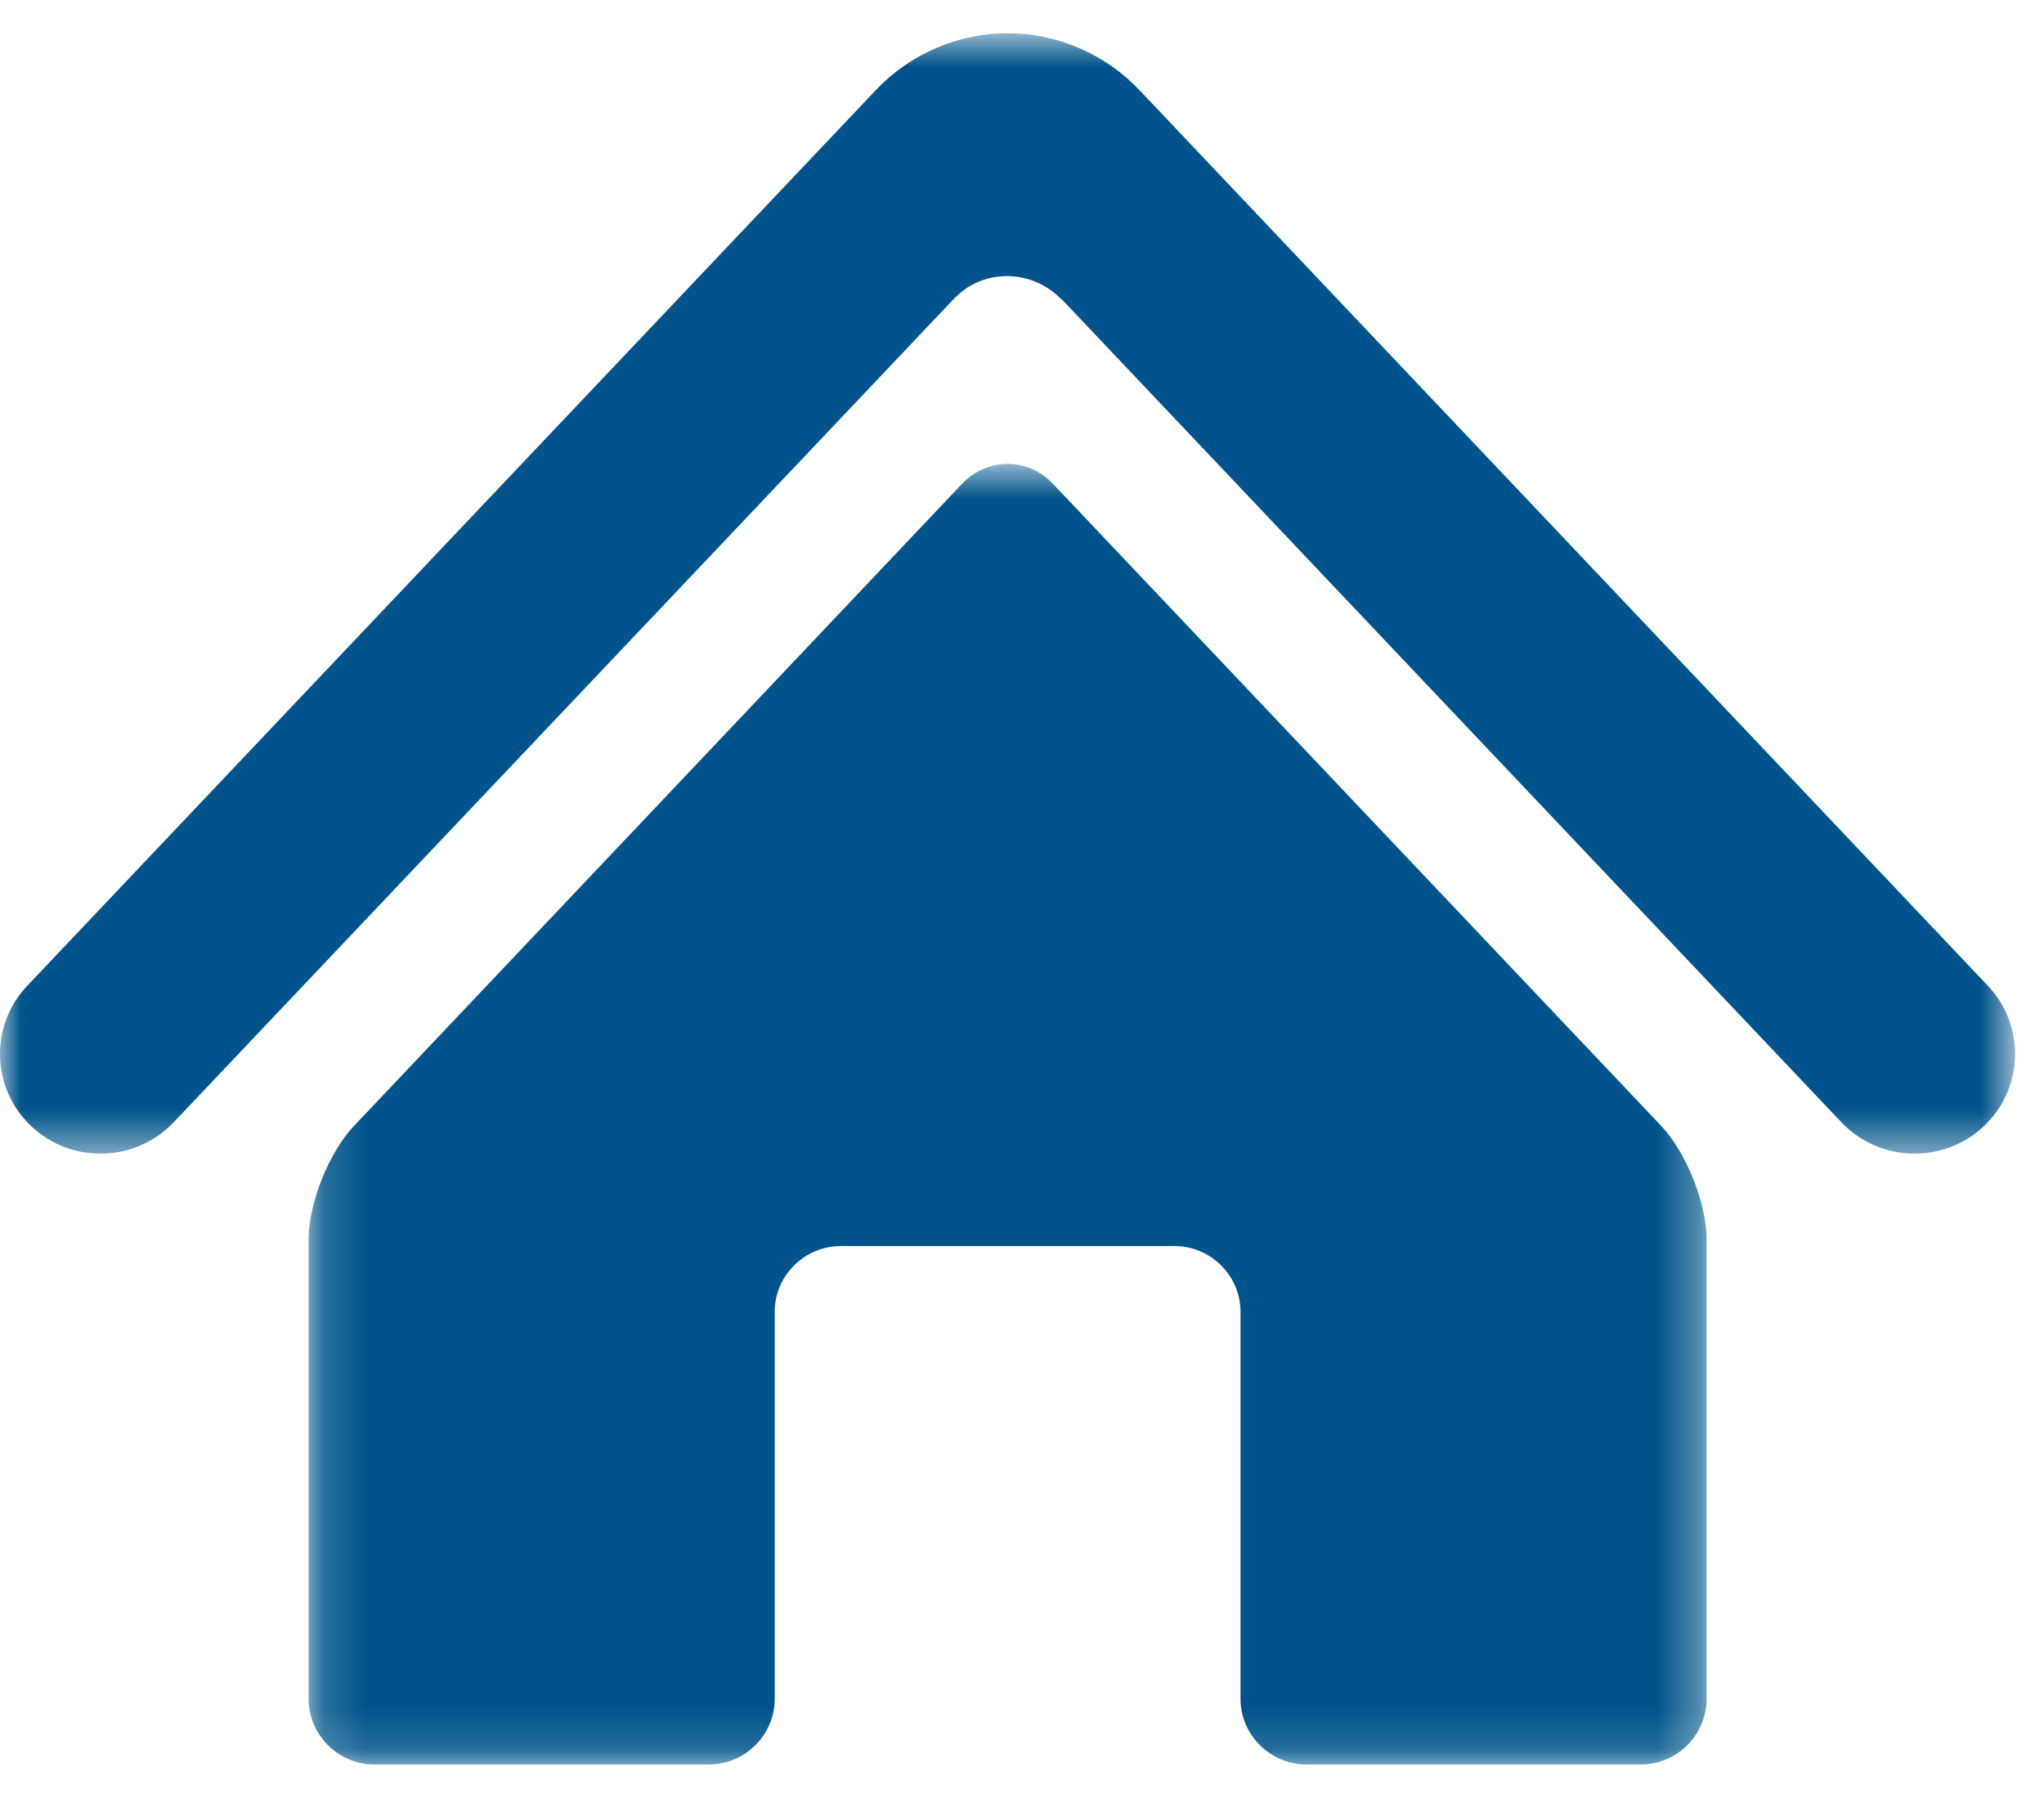 <?xml version="1.0" encoding="UTF-8"?>
<svg width="49px" height="43px" viewBox="0 0 49 43" version="1.1" xmlns="http://www.w3.org/2000/svg" xmlns:xlink="http://www.w3.org/1999/xlink">
    <!-- Generator: Sketch 52.5 (67469) - http://www.bohemiancoding.com/sketch -->
    <title>Save to Home Screen - Button</title>
    <desc>Created with Sketch.</desc>
    <defs>
        <polygon id="path-1" points="0.168 0.676 33.682 0.676 33.682 31.852 0.168 31.852"></polygon>
        <polygon id="path-3" points="0 0.704 48.307 0.704 48.307 27.561 0 27.561"></polygon>
    </defs>
    <g id="Mobile" stroke="none" stroke-width="1" fill="none" fill-rule="evenodd">
        <g id="Mobile---Save-&amp;-Share" transform="translate(-259, -419)">
            <g id="Save-to-Home-Screen---Button" transform="translate(259, 419)">
                <g id="Group-3" transform="translate(7.23, 10.444)">
                    <mask id="mask-2" fill="white">
                        <use xlink:href="#path-1"></use>
                    </mask>
                    <g id="Clip-2"></g>
                    <path d="M18.008,1.149 C17.412,0.519 16.439,0.519 15.837,1.149 L1.254,16.547 C0.654,17.179 0.168,18.399 0.168,19.267 L0.168,30.279 C0.168,31.143 0.881,31.852 1.751,31.852 L9.756,31.852 C10.628,31.852 11.342,31.146 11.342,30.279 L11.342,20.998 C11.342,20.136 12.054,19.424 12.928,19.424 L20.927,19.424 C21.796,19.424 22.508,20.136 22.508,20.998 L22.508,30.279 C22.508,31.143 23.223,31.852 24.095,31.852 L32.099,31.852 C32.971,31.852 33.682,31.143 33.682,30.279 L33.682,19.267 C33.682,18.399 33.193,17.179 32.596,16.547 L18.008,1.149 Z" id="Fill-1" fill="#00548B" mask="url(#mask-2)"></path>
                </g>
                <g id="Group-6" transform="translate(0, 0.092)">
                    <mask id="mask-4" fill="white">
                        <use xlink:href="#path-3"></use>
                    </mask>
                    <g id="Clip-5"></g>
                    <path d="M47.654,23.537 L27.319,2.072 C26.497,1.202 25.343,0.704 24.154,0.704 L24.149,0.704 C22.961,0.706 21.809,1.206 20.993,2.071 L0.654,23.537 C-0.258,24.499 -0.21,26.01 0.76,26.913 C1.225,27.346 1.817,27.561 2.41,27.561 C3.051,27.561 3.692,27.308 4.166,26.807 L22.903,7.033 C22.915,7.022 22.928,7.013 22.941,7.001 C23.61,6.355 24.713,6.369 25.397,7.038 C25.425,7.066 25.456,7.09 25.486,7.116 L44.141,26.807 C45.052,27.769 46.577,27.816 47.547,26.914 C48.517,26.01 48.565,24.499 47.654,23.537" id="Fill-4" fill="#00548B" mask="url(#mask-4)"></path>
                </g>
            </g>
        </g>
    </g>
</svg>